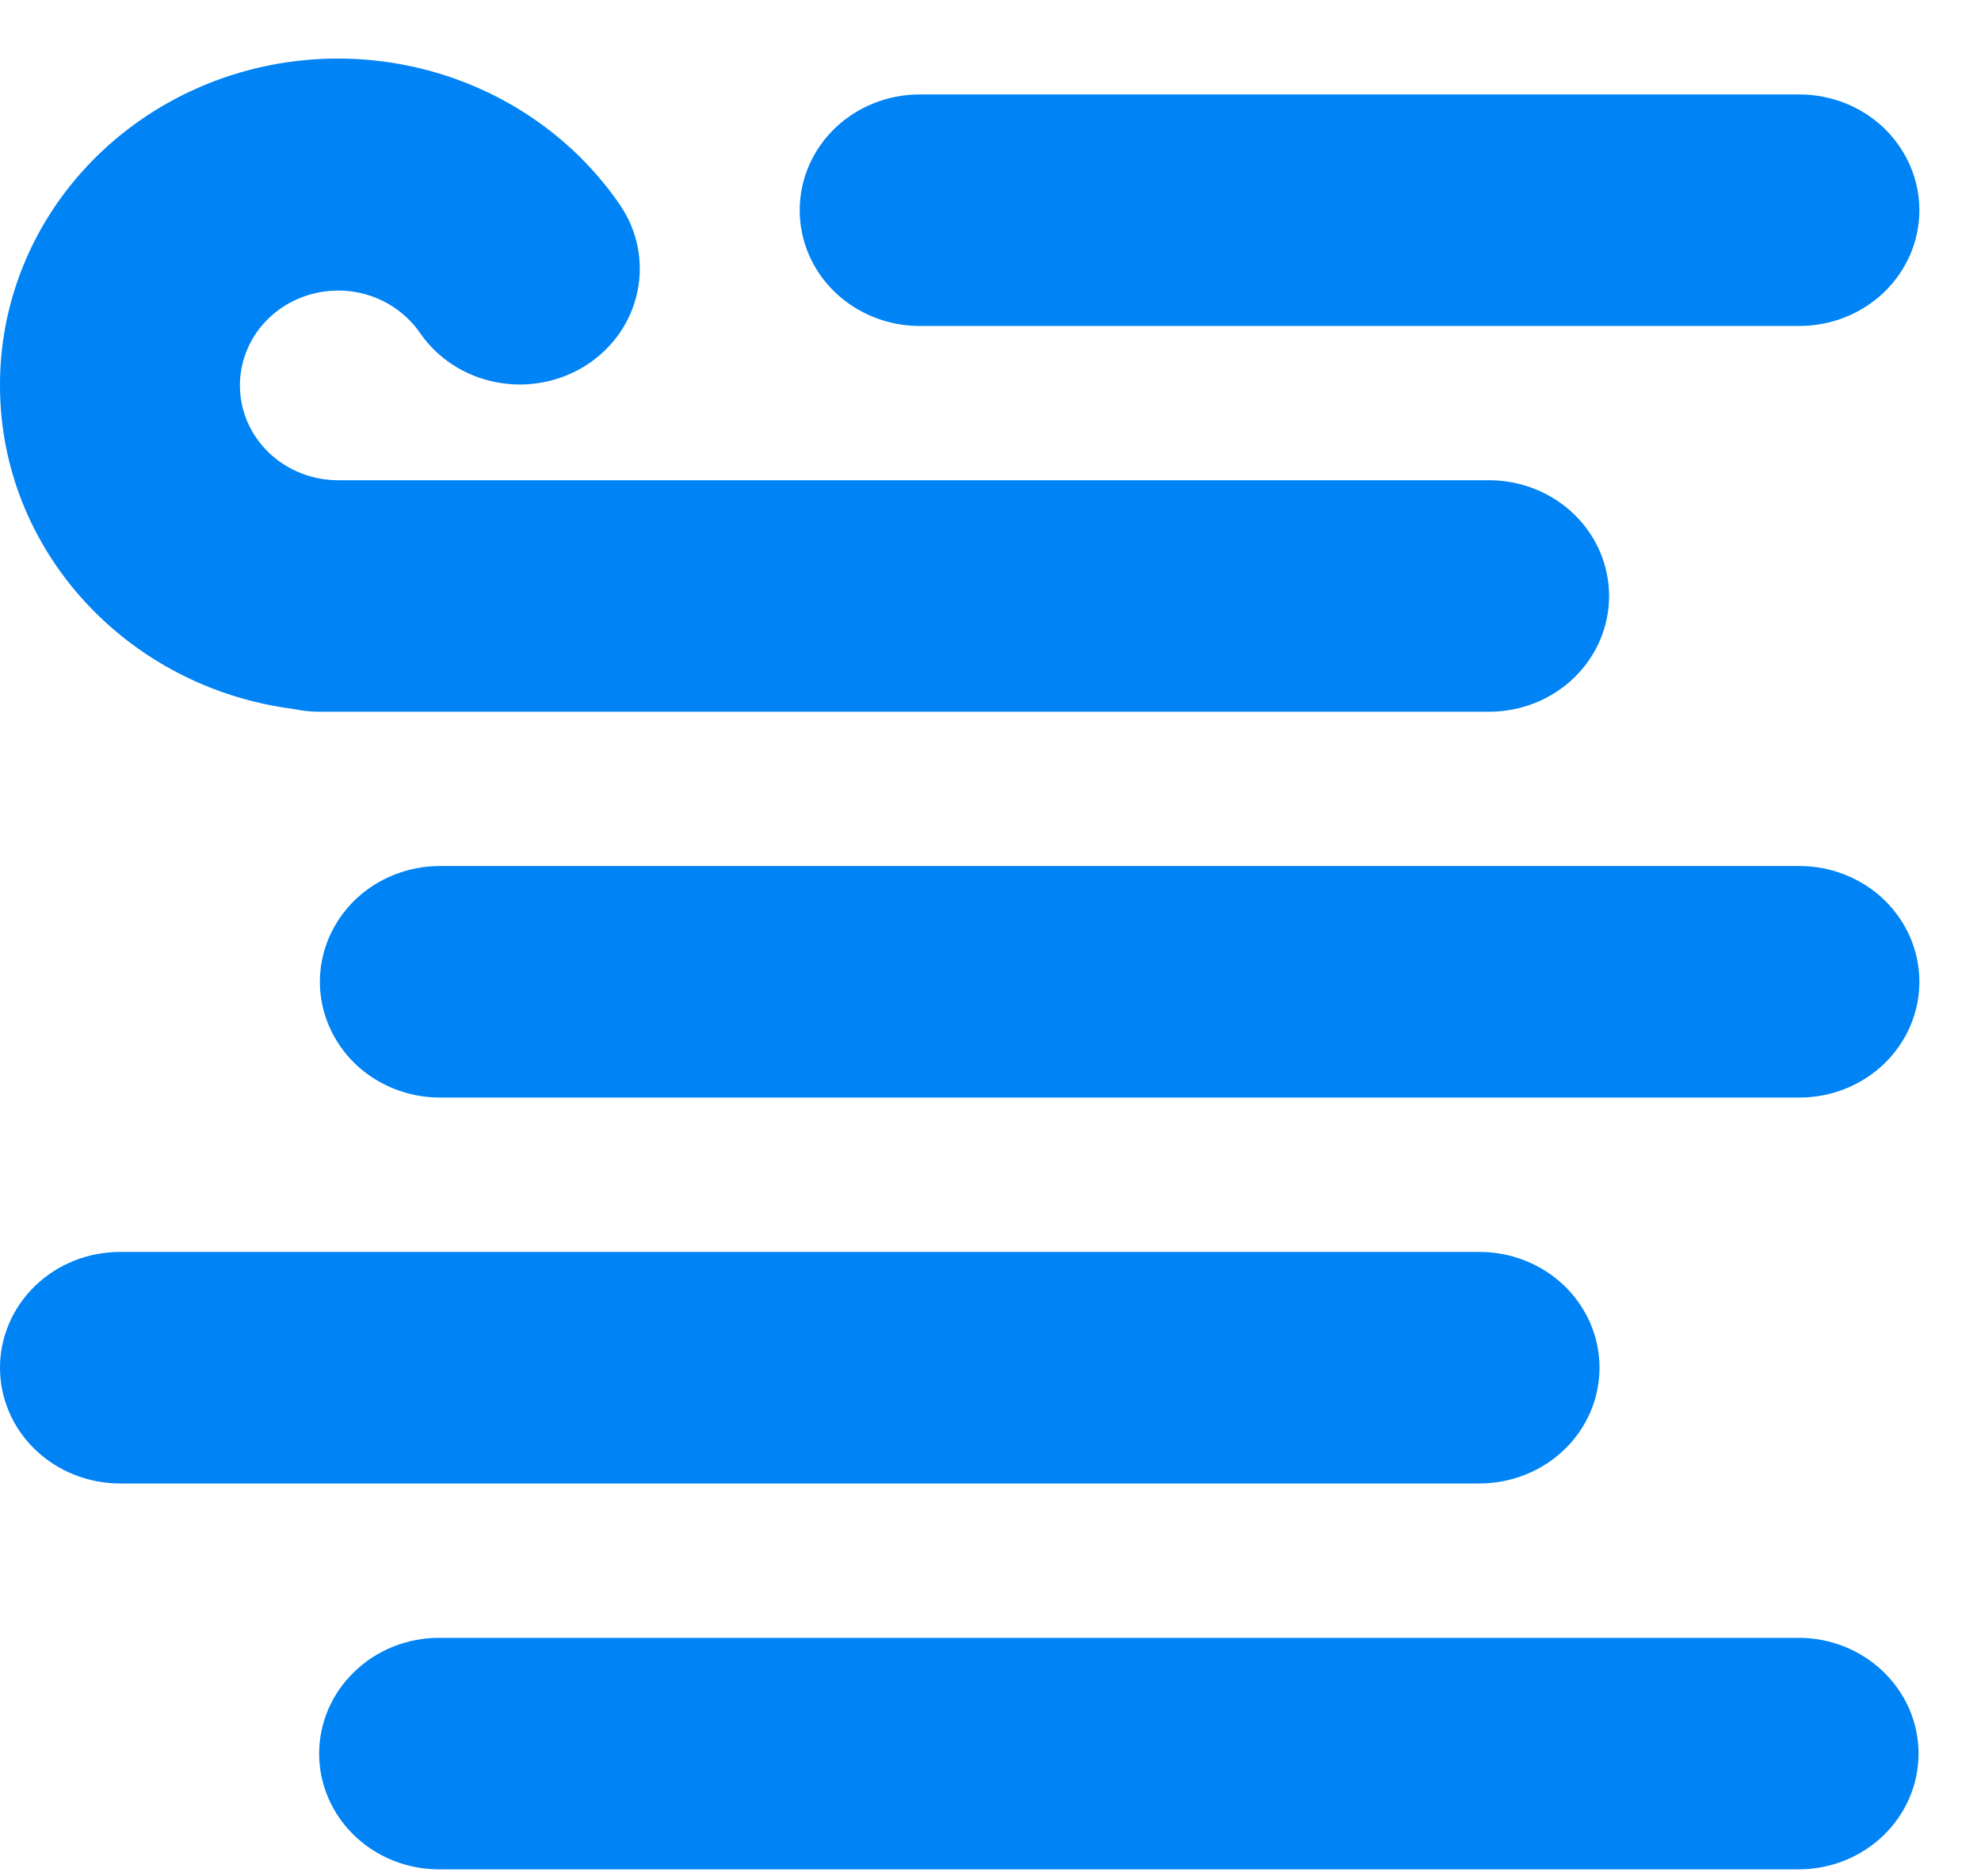 <svg width="19" height="18" viewBox="0 0 19 18" fill="none" xmlns="http://www.w3.org/2000/svg">
<path d="M2.301 3.698C2.301 3.503 2.366 3.312 2.486 3.155C2.607 2.998 2.777 2.883 2.971 2.826C3.165 2.77 3.372 2.775 3.563 2.841C3.753 2.908 3.917 3.032 4.029 3.195C4.198 3.44 4.461 3.61 4.761 3.667C5.06 3.725 5.371 3.665 5.625 3.502C5.879 3.338 6.055 3.084 6.114 2.795C6.174 2.506 6.112 2.206 5.943 1.961C5.558 1.401 4.996 0.975 4.34 0.747C3.684 0.519 2.969 0.501 2.302 0.696C1.635 0.891 1.051 1.289 0.636 1.829C0.221 2.37 -0.002 3.025 1.00364e-05 3.698C1.00364e-05 5.287 1.226 6.598 2.814 6.801C2.897 6.819 2.983 6.828 3.068 6.828H14.282C14.587 6.828 14.88 6.711 15.096 6.503C15.312 6.294 15.433 6.012 15.433 5.718C15.433 5.423 15.312 5.141 15.096 4.932C14.88 4.724 14.587 4.607 14.282 4.607H3.243C2.993 4.607 2.754 4.511 2.577 4.341C2.4 4.17 2.301 3.939 2.301 3.698Z" fill="#0083F5"/>
<path d="M8.82 0.906C8.515 0.906 8.223 1.023 8.007 1.231C7.791 1.44 7.67 1.722 7.67 2.017C7.67 2.311 7.791 2.594 8.007 2.802C8.223 3.01 8.515 3.127 8.82 3.127H17.258C17.563 3.127 17.856 3.01 18.072 2.802C18.287 2.594 18.409 2.311 18.409 2.017C18.409 1.722 18.287 1.44 18.072 1.231C17.856 1.023 17.563 0.906 17.258 0.906H8.82Z" fill="#0083F5"/>
<path d="M4.219 8.308C3.914 8.308 3.621 8.425 3.405 8.633C3.19 8.842 3.068 9.124 3.068 9.418C3.068 9.713 3.19 9.995 3.405 10.204C3.621 10.412 3.914 10.529 4.219 10.529H17.259C17.564 10.529 17.856 10.412 18.072 10.204C18.288 9.995 18.409 9.713 18.409 9.418C18.409 9.124 18.288 8.842 18.072 8.633C17.856 8.425 17.564 8.308 17.259 8.308H4.219Z" fill="#0083F5"/>
<path d="M0 13.121C0 12.826 0.121 12.544 0.337 12.335C0.553 12.127 0.845 12.01 1.151 12.01H14.19C14.495 12.01 14.788 12.127 15.004 12.335C15.22 12.544 15.341 12.826 15.341 13.121C15.341 13.415 15.22 13.698 15.004 13.906C14.788 14.114 14.495 14.231 14.19 14.231H1.151C0.845 14.231 0.553 14.114 0.337 13.906C0.121 13.698 0 13.415 0 13.121Z" fill="#0083F5"/>
<path d="M4.211 15.712C3.906 15.712 3.613 15.829 3.398 16.038C3.182 16.246 3.061 16.528 3.061 16.823C3.061 17.117 3.182 17.4 3.398 17.608C3.613 17.816 3.906 17.933 4.211 17.933H17.251C17.556 17.933 17.849 17.816 18.064 17.608C18.28 17.4 18.401 17.117 18.401 16.823C18.401 16.528 18.28 16.246 18.064 16.038C17.849 15.829 17.556 15.712 17.251 15.712H4.211Z" fill="#0083F5"/>
</svg>

